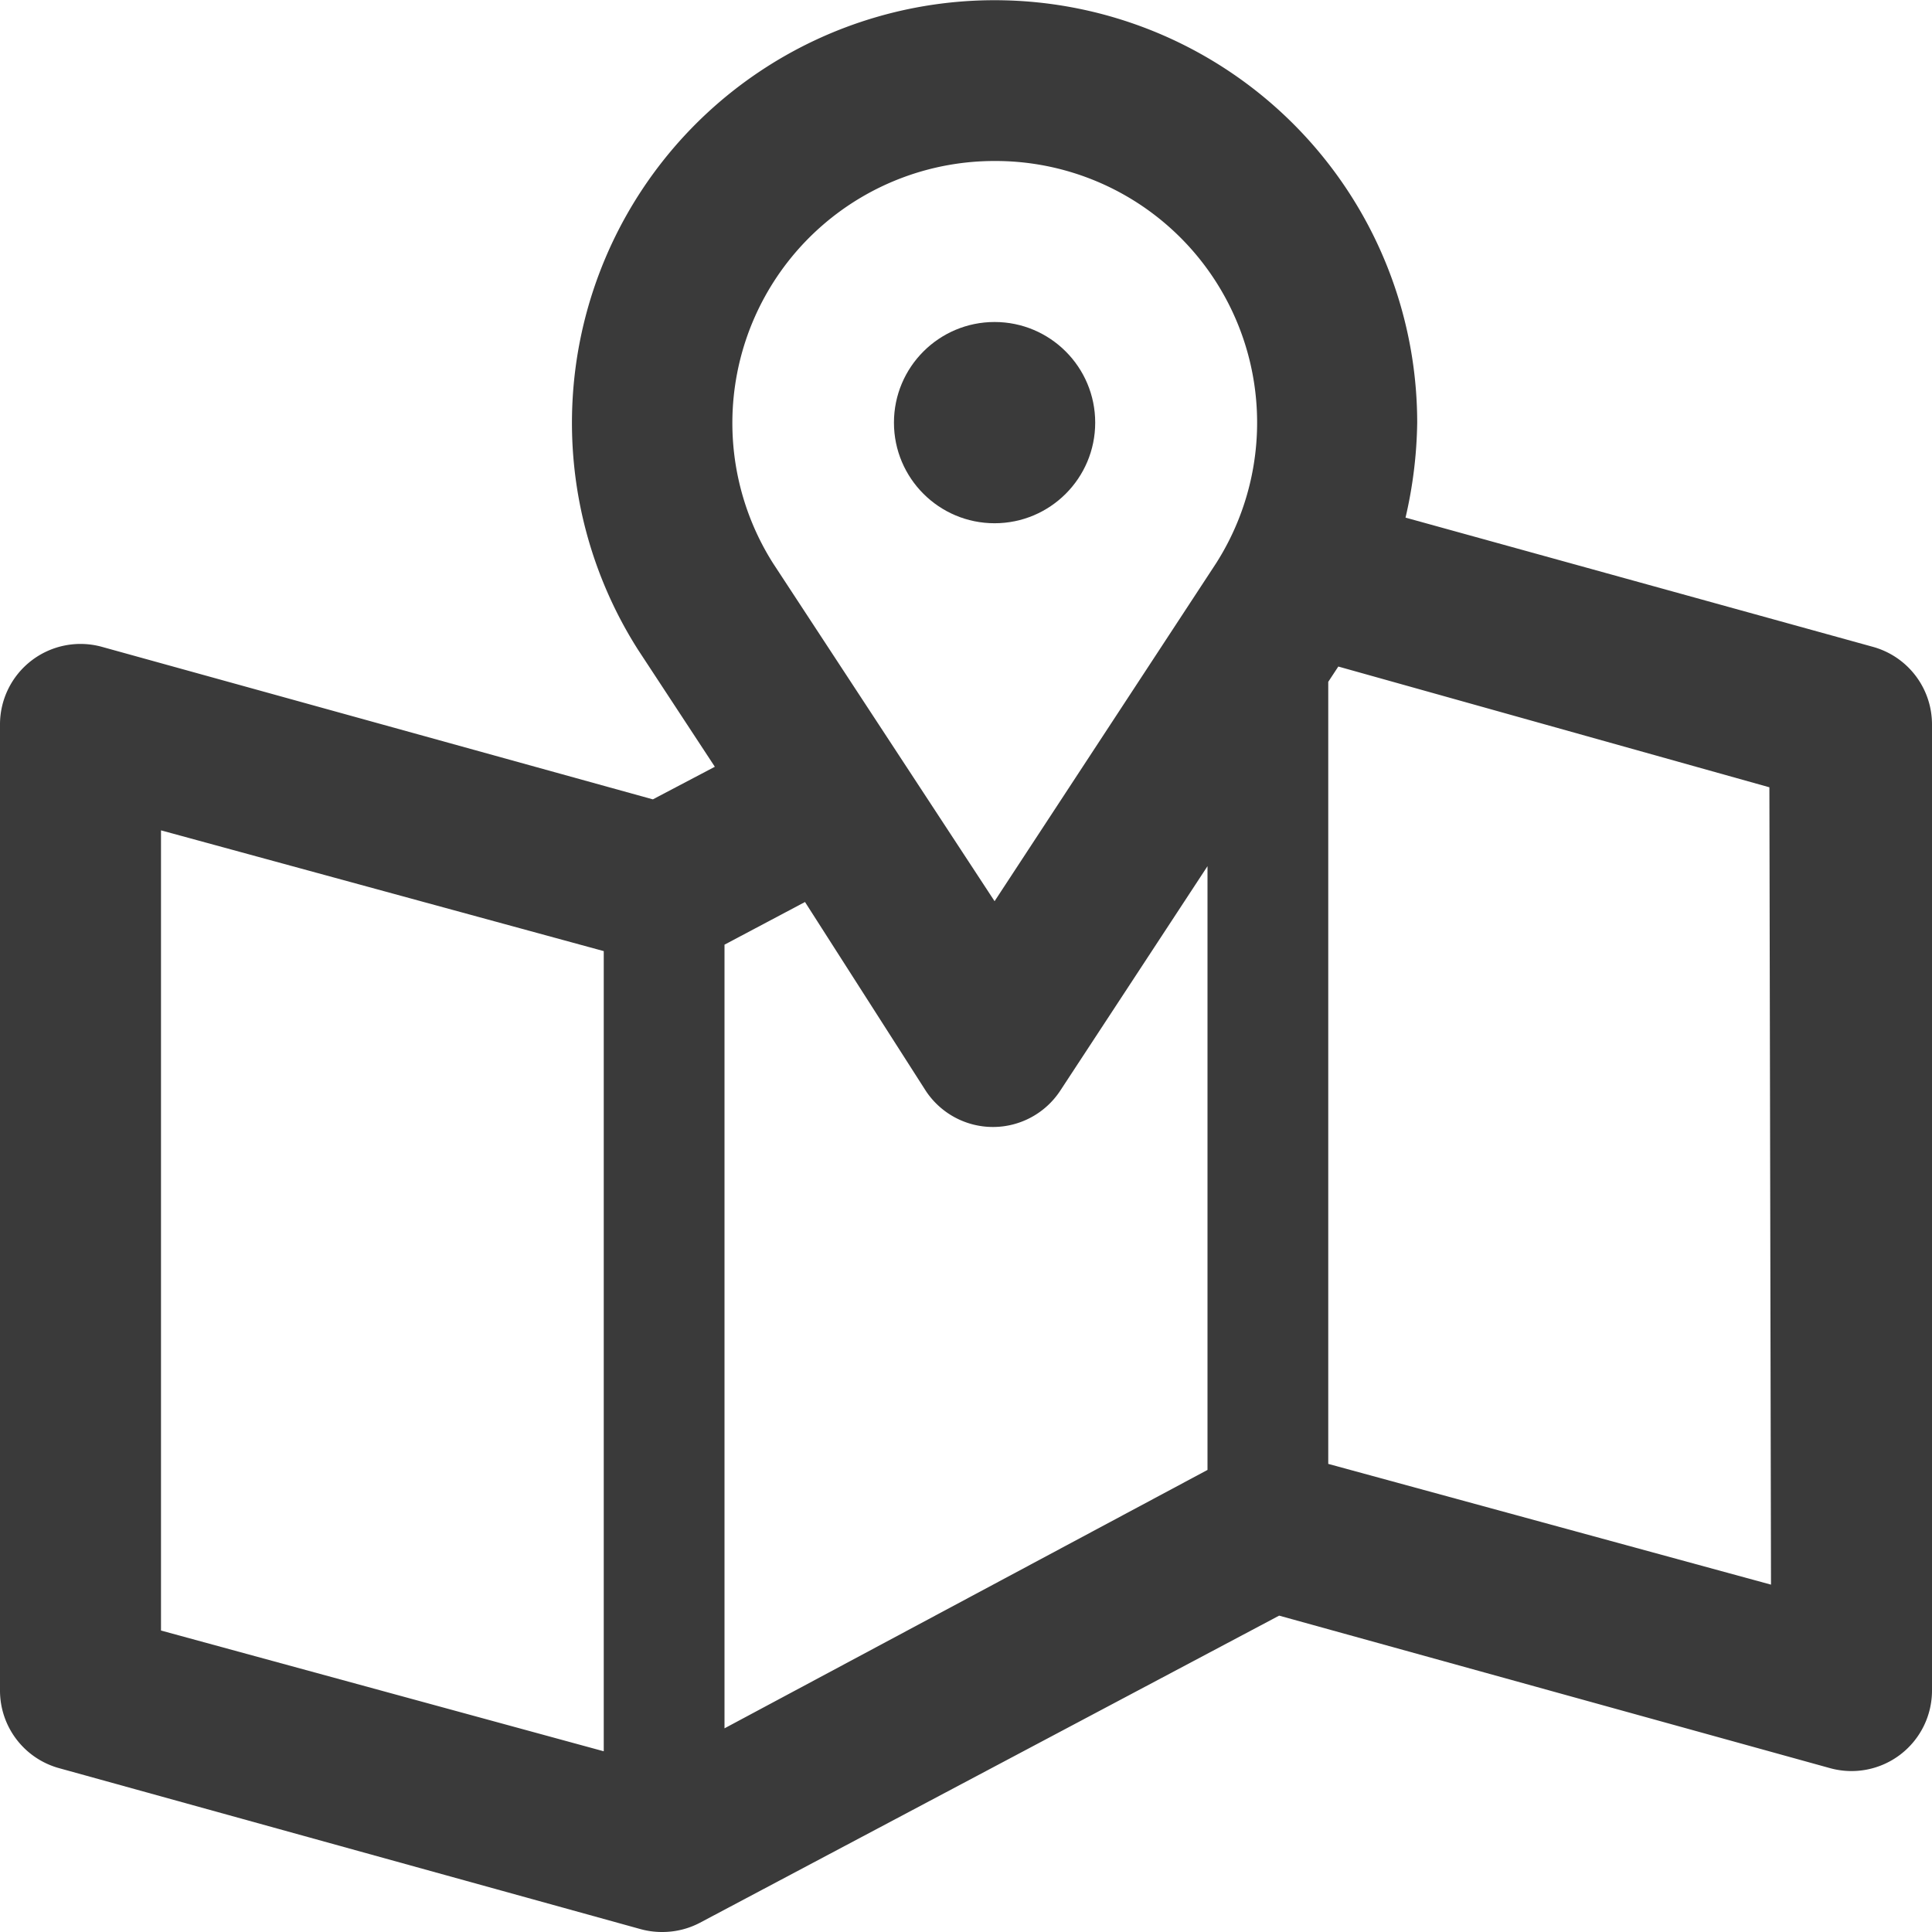 <svg xmlns="http://www.w3.org/2000/svg" width="48" height="48" viewBox="0 0 48 48">
  <defs>
    <style>
      .a {
        fill: #3a3a3a;
      }
    </style>
  </defs>
  <title>2 Map_2</title>
  <g>
    <circle class="a" cx="24.71" cy="10.5" r="2.5"/>
    <path class="a" d="M46.53,16.07,34.92,12.86a11,11,0,0,0,.29-2.36,10.5,10.5,0,1,0-19.36,5.64l1.91,2.91-1.54.81L2.53,16.07A2,2,0,0,0,0,18V42a2,2,0,0,0,1.47,1.93l14.45,4a2,2,0,0,0,.54.07,2,2,0,0,0,.93-.23l14.39-7.63,13.69,3.79A2,2,0,0,0,48,42V18A2,2,0,0,0,46.53,16.07ZM15,43.51l-11-3V20.63l11,3ZM24.71,4a6.5,6.5,0,0,1,5.5,10l-5.5,8.39L19.21,14a6.51,6.51,0,0,1,5.5-10ZM18,42.94V23.47l2-1.06L23,27.1a2,2,0,0,0,3.34,0L30,21.52v15Zm26-3.57-11-3V16.94l.25-.38,10.71,3Z"/>
  </g>
</svg>
